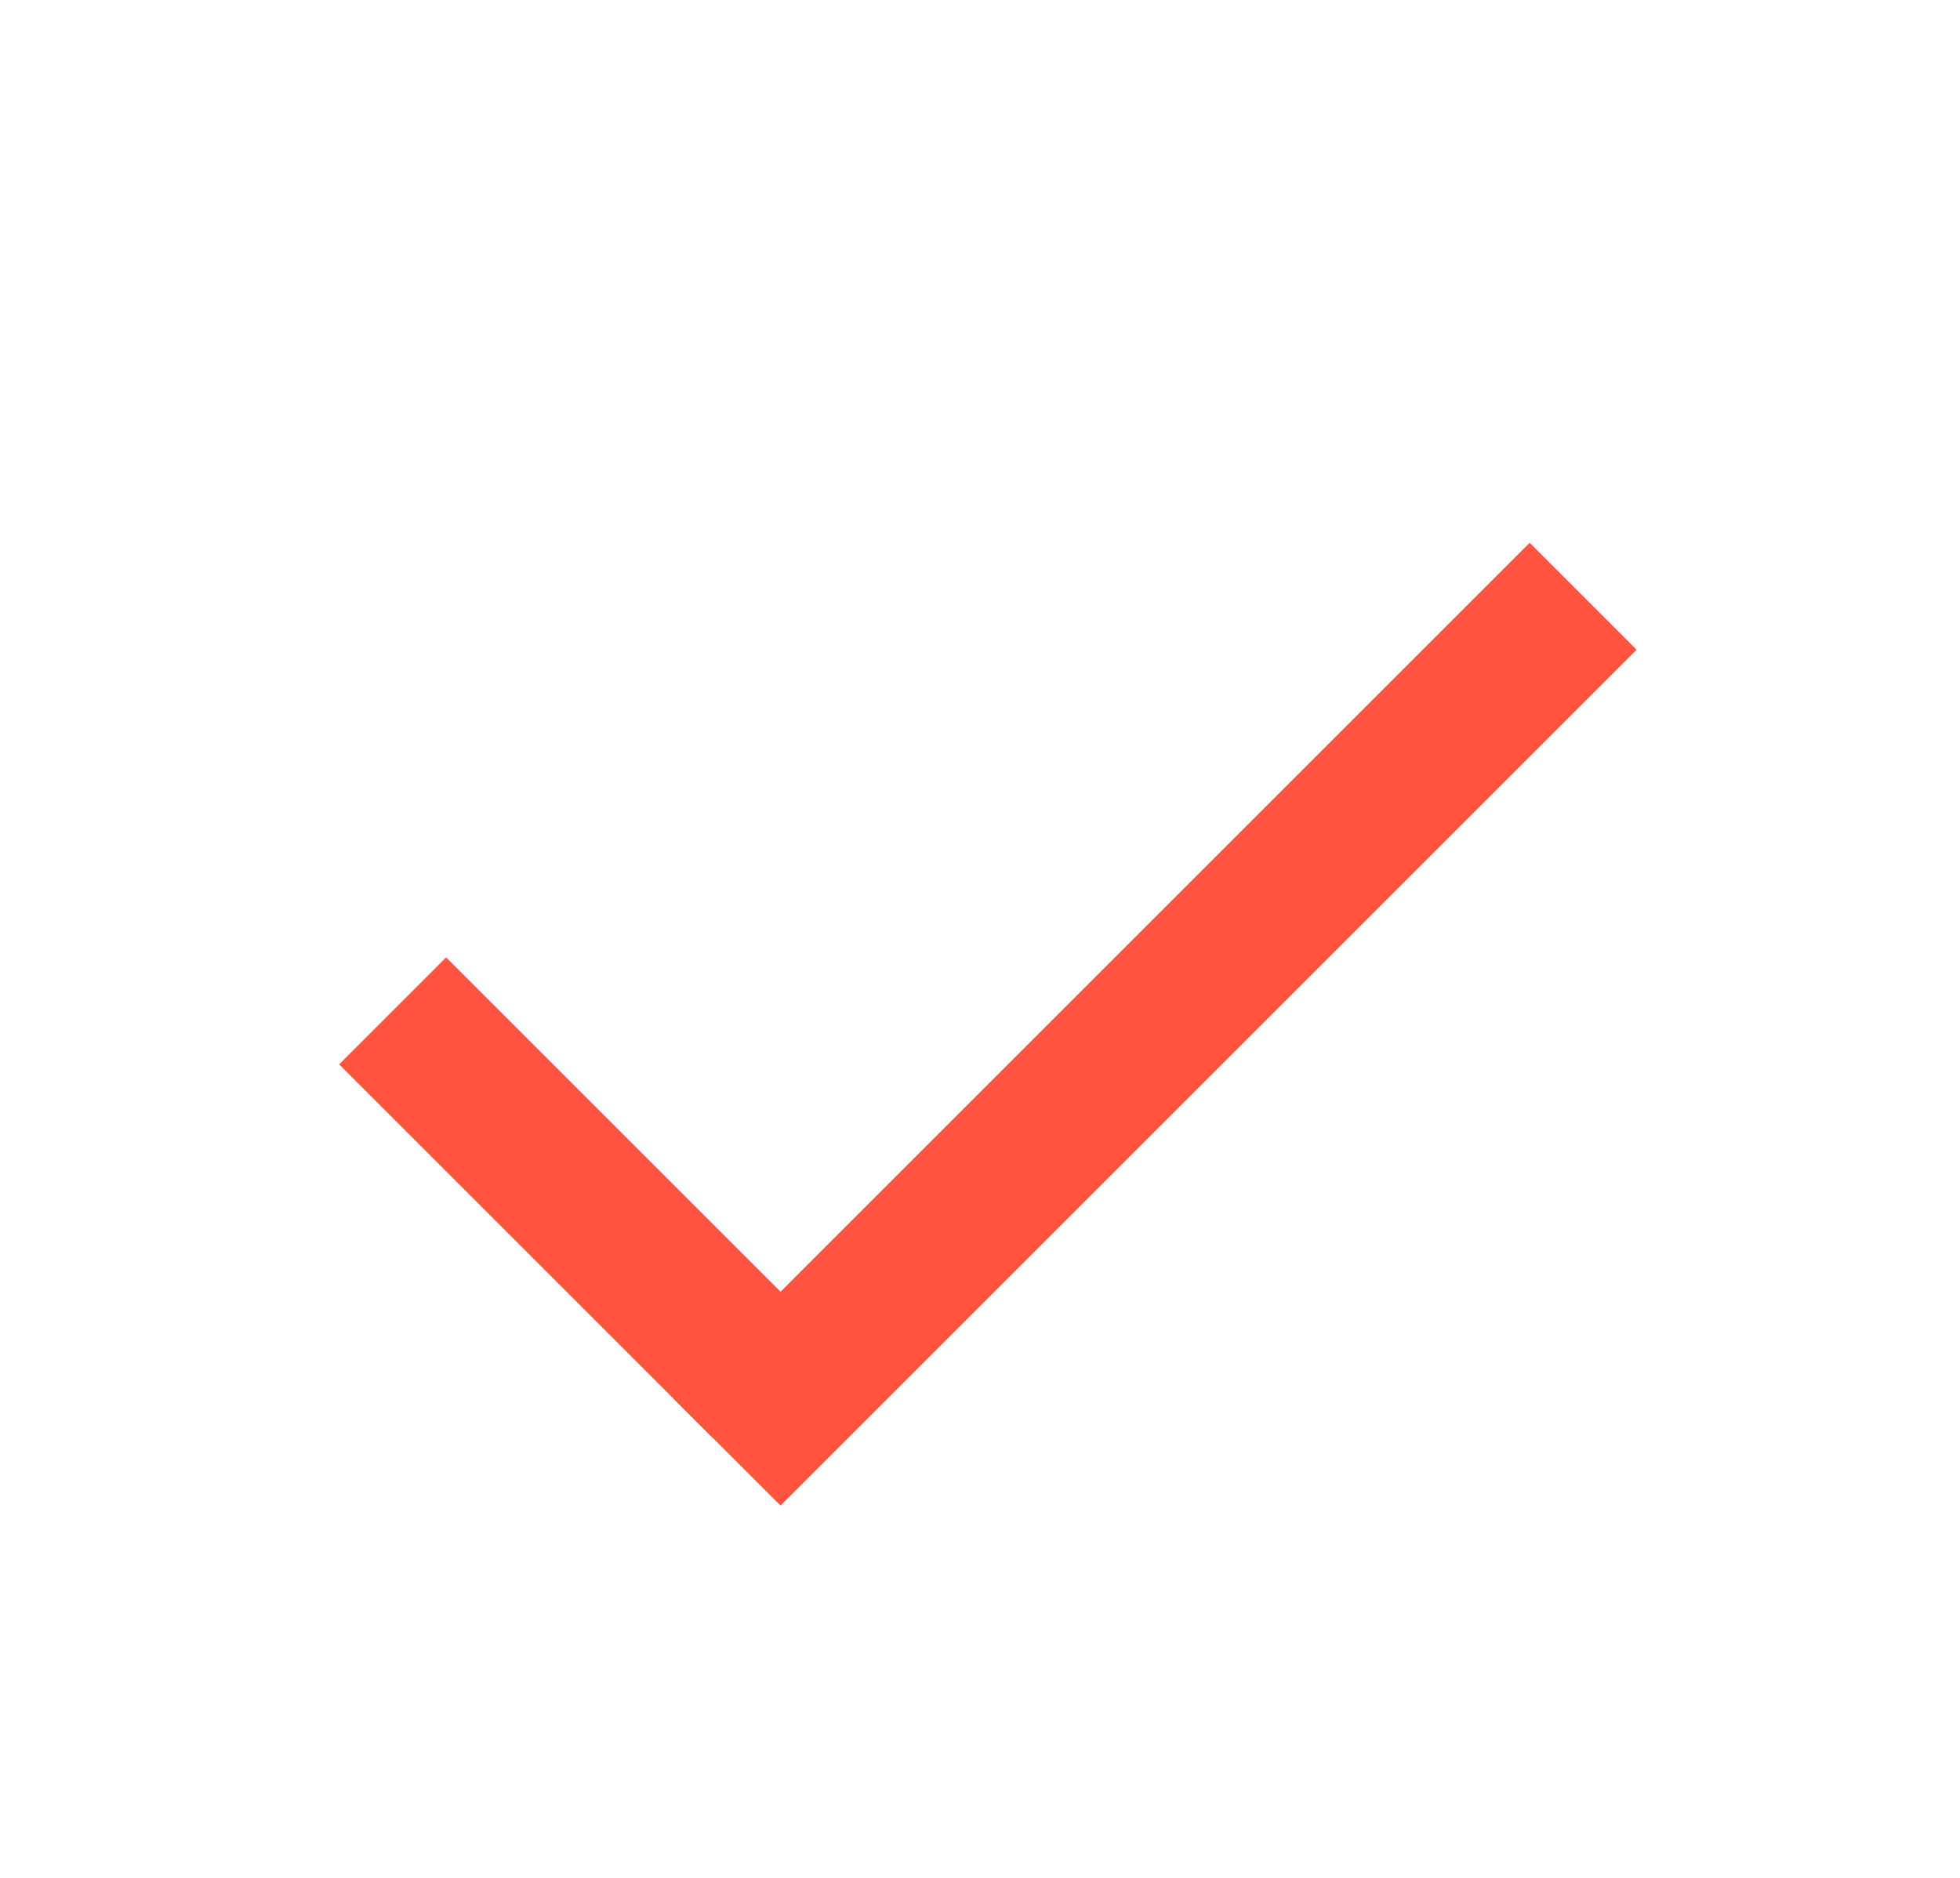 <svg width="24" height="23" viewBox="0 0 24 23" fill="none" xmlns="http://www.w3.org/2000/svg">
<rect x="18.73" y="6.648" width="1.853" height="14.824" transform="rotate(45 18.73 6.648)" fill="#FF5340"/>
<rect x="10.049" y="16.312" width="1.853" height="6.486" transform="rotate(135 10.049 16.312)" fill="#FF5340"/>
</svg>
